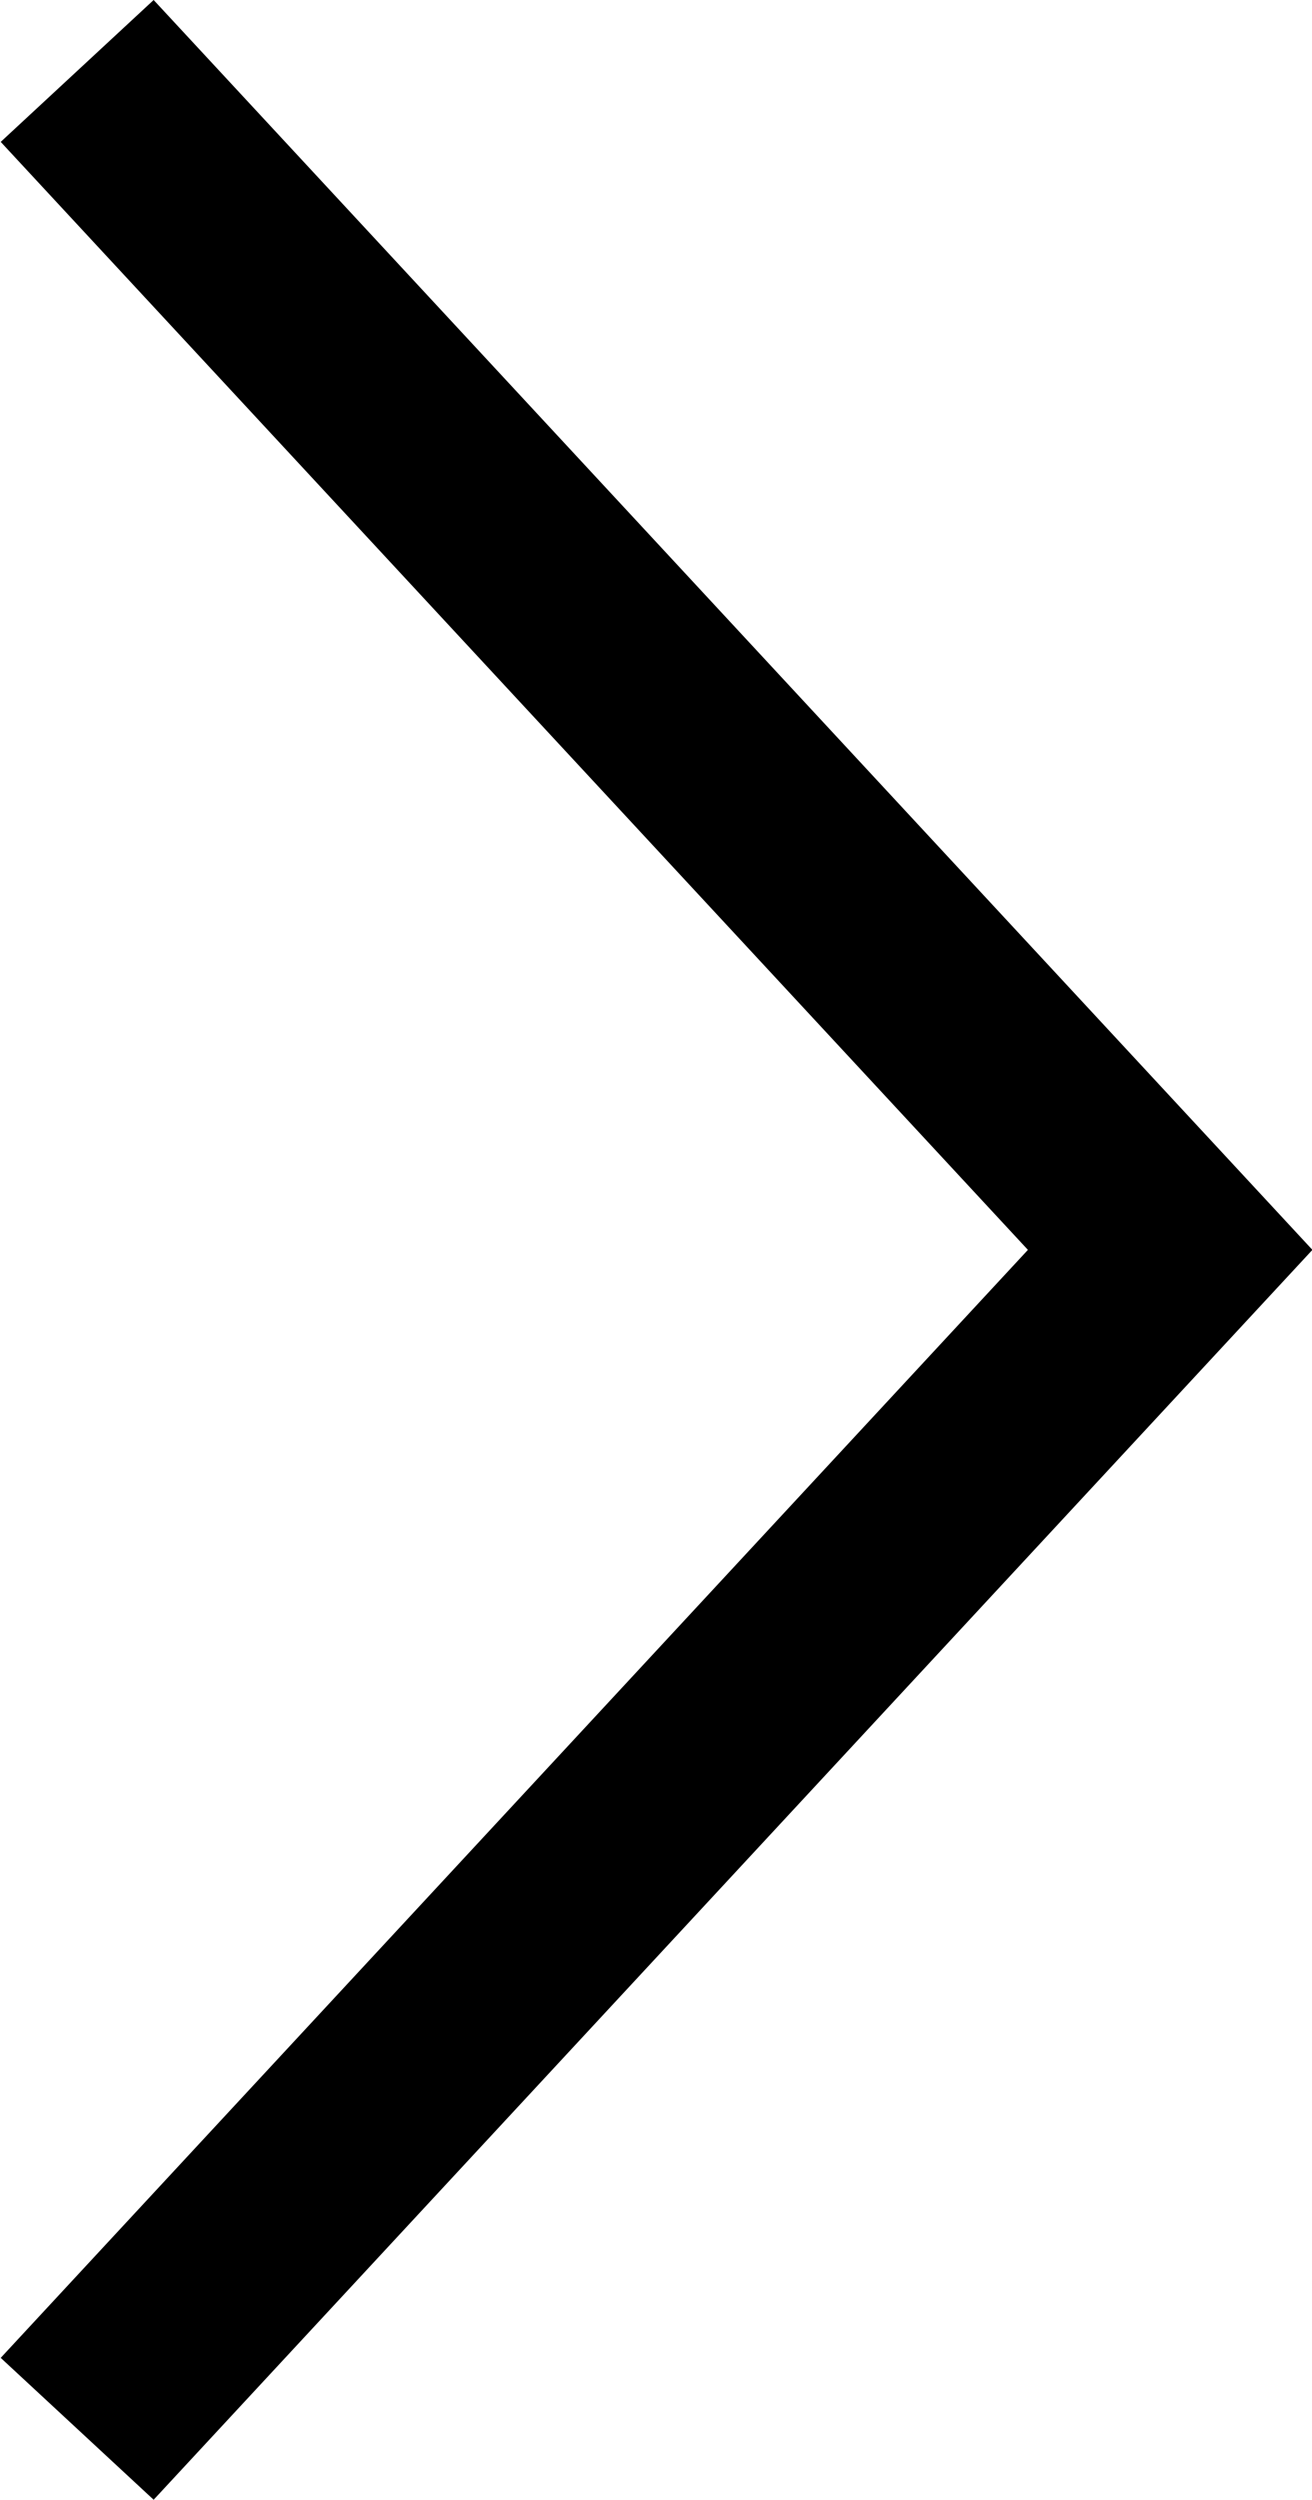 <?xml version="1.0" encoding="UTF-8"?>
<svg xmlns="http://www.w3.org/2000/svg" version="1.1" viewBox="0 0 6.29 11.98">
  <defs>
    <style>
      .cls-1 {
        fill: none;
        stroke: #000;
        stroke-miterlimit: 10;
      }
    </style>
  </defs>
  <!-- Generator: Adobe Illustrator 28.6.0, SVG Export Plug-In . SVG Version: 1.2.0 Build 709)  -->
  <g>
    <g id="_レイヤー_1" data-name="レイヤー_1">
      <polyline class="cls-1" points=".37 .34 5.61 5.99 .37 11.64"/>
    </g>
  </g>
</svg>